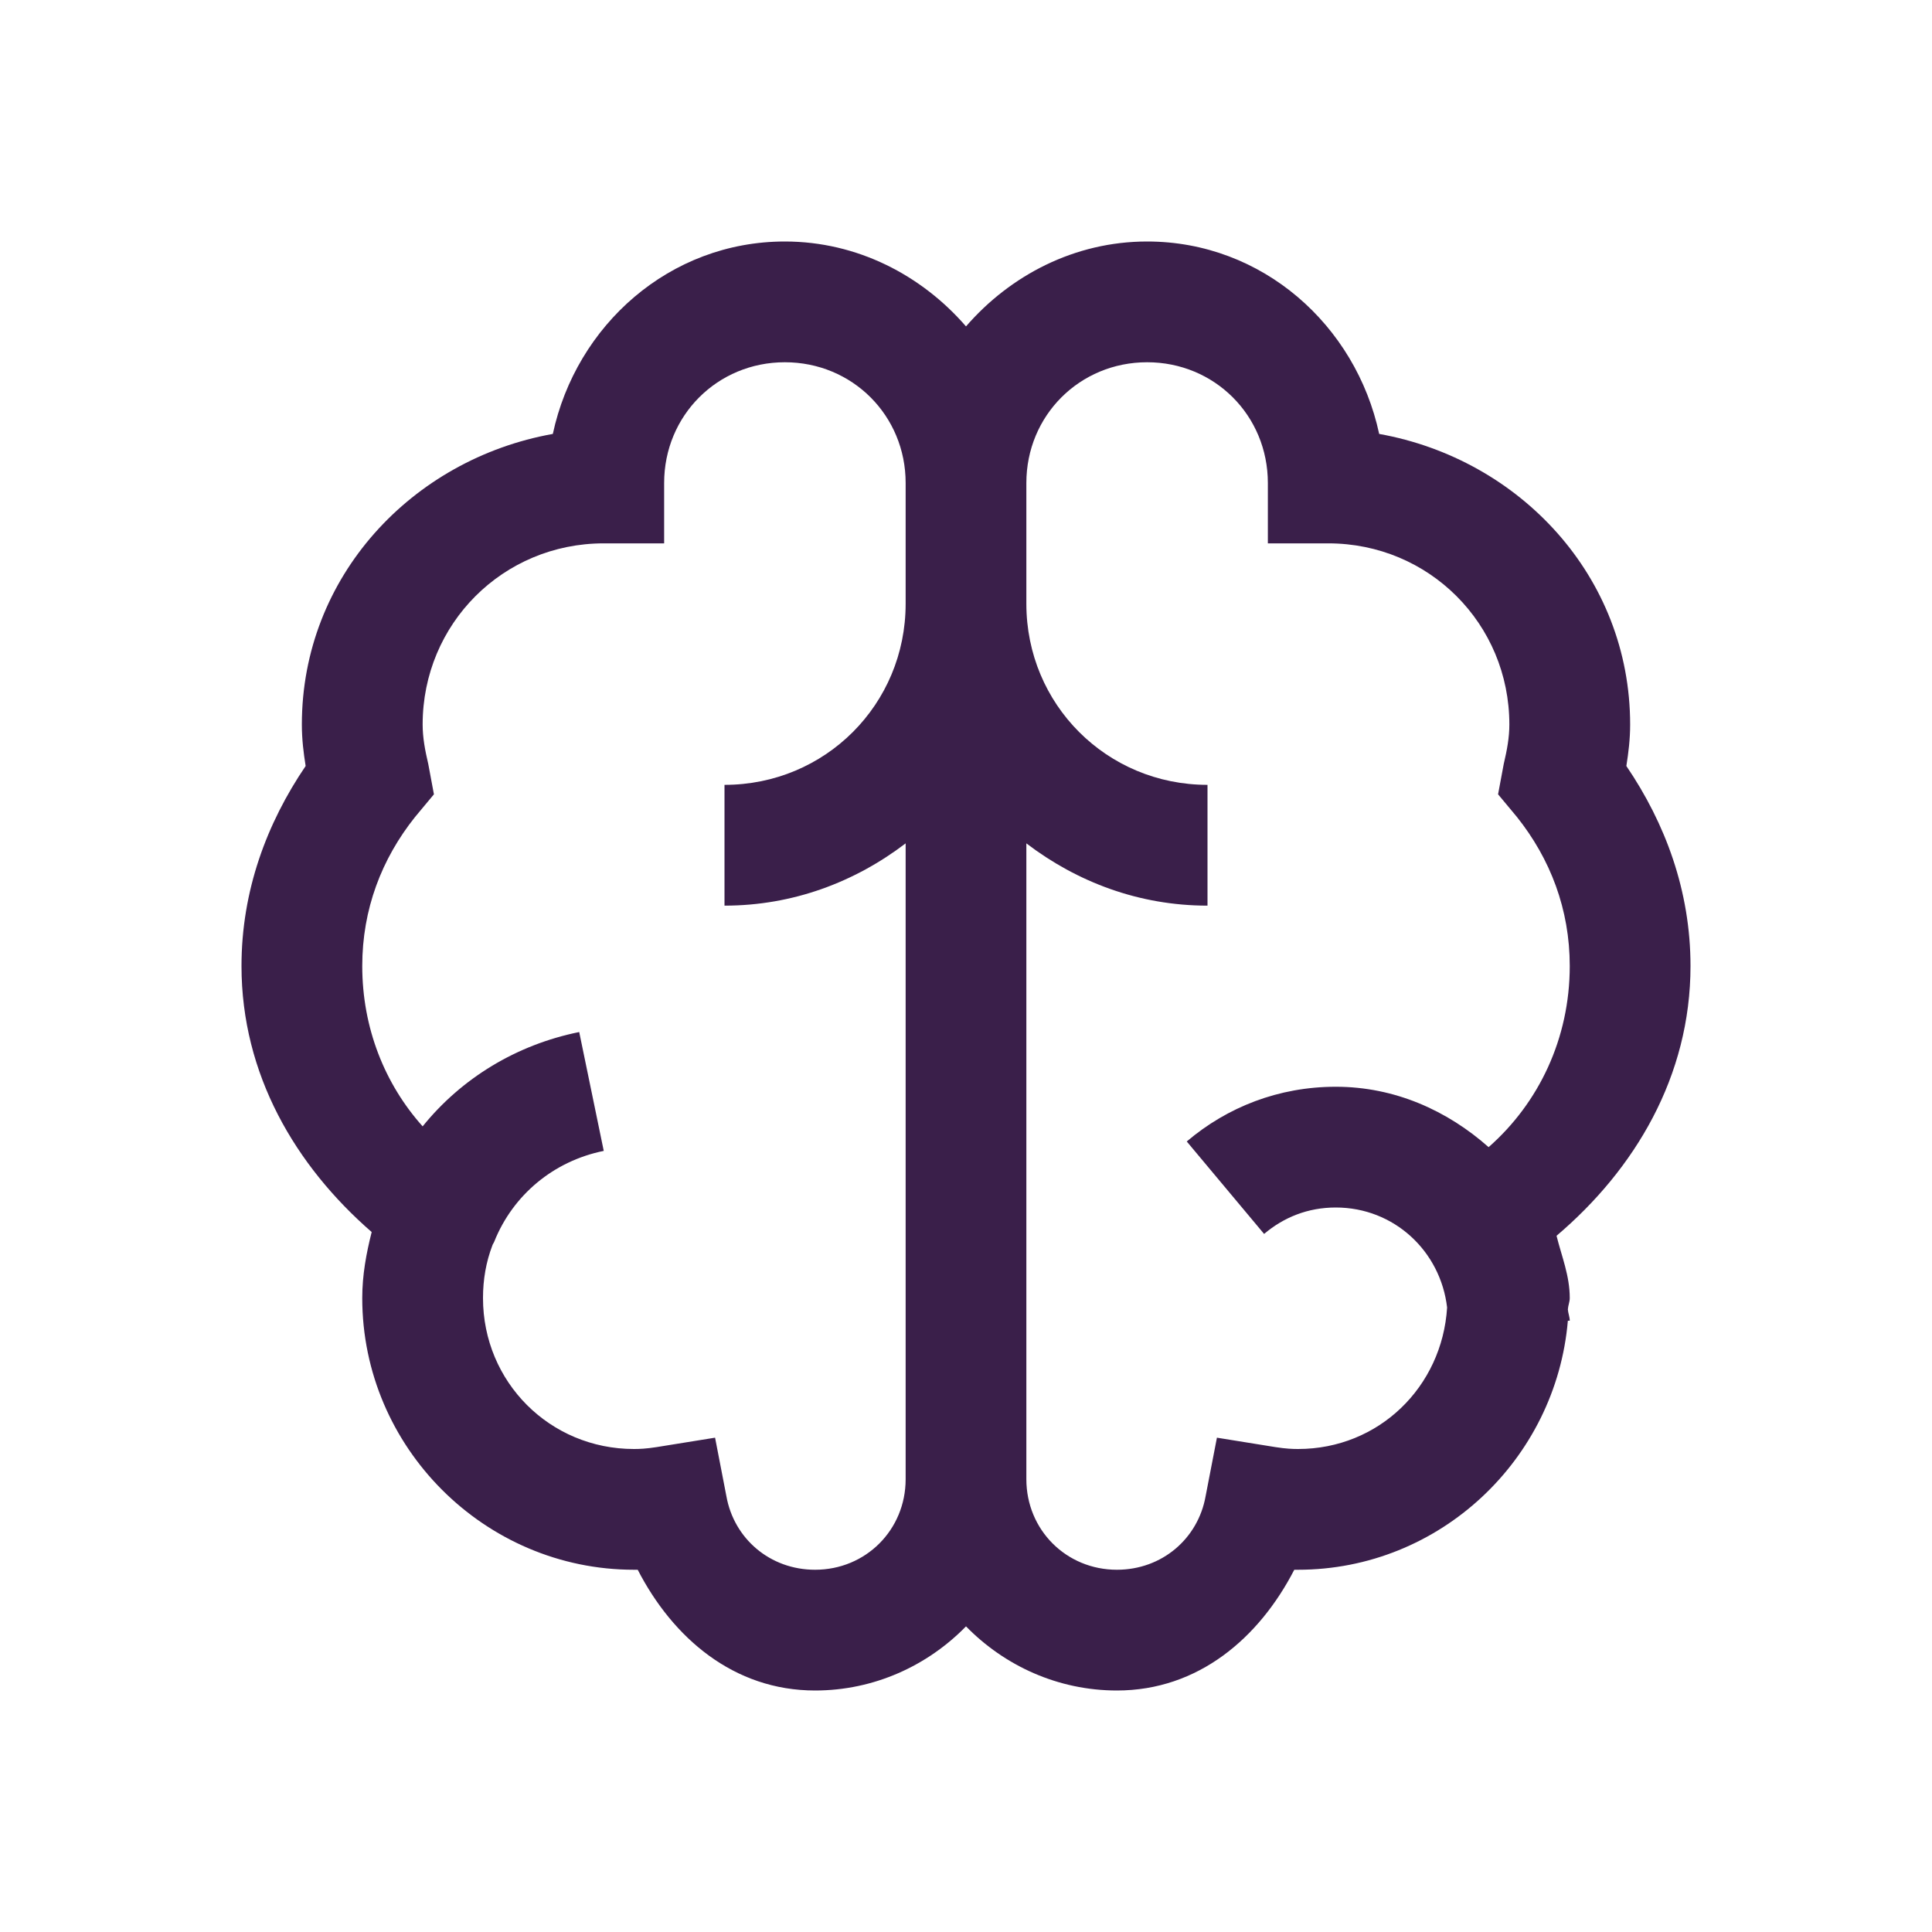 <svg xmlns="http://www.w3.org/2000/svg" width="50" height="50" viewBox="0 0 50 50" fill="none"><path d="M20.312 6.25C17.328 6.25 14.911 8.417 14.307 11.23C10.663 11.883 7.812 14.923 7.812 18.75C7.812 19.134 7.855 19.476 7.91 19.824C6.903 21.307 6.25 23.053 6.25 25C6.25 27.808 7.648 30.17 9.619 31.885C9.479 32.44 9.375 32.996 9.375 33.594C9.375 37.457 12.543 40.625 16.406 40.625C16.449 40.625 16.467 40.625 16.504 40.625C17.413 42.389 18.988 43.75 21.094 43.75C22.62 43.75 24.005 43.109 25 42.09C25.995 43.109 27.38 43.75 28.906 43.75C31.012 43.75 32.587 42.389 33.496 40.625C33.533 40.625 33.551 40.625 33.594 40.625C37.262 40.625 40.271 37.769 40.576 34.18H40.625C40.625 34.082 40.582 33.984 40.576 33.887C40.582 33.789 40.625 33.691 40.625 33.594C40.625 33.014 40.417 32.52 40.283 31.982C42.31 30.261 43.75 27.856 43.75 25C43.75 23.053 43.097 21.307 42.09 19.824C42.145 19.476 42.188 19.134 42.188 18.75C42.188 14.923 39.337 11.883 35.693 11.23C35.089 8.417 32.672 6.25 29.688 6.25C27.814 6.25 26.148 7.123 25 8.447C23.852 7.123 22.186 6.25 20.312 6.25ZM20.312 9.375C22.058 9.375 23.438 10.754 23.438 12.5V15.625C23.438 18.231 21.356 20.312 18.75 20.312V23.438C20.52 23.438 22.125 22.827 23.438 21.826V38.281C23.438 39.593 22.406 40.625 21.094 40.625C19.928 40.625 18.994 39.819 18.799 38.721L18.506 37.207L16.992 37.451C16.718 37.494 16.547 37.5 16.406 37.5C14.233 37.5 12.5 35.767 12.5 33.594C12.5 33.112 12.579 32.66 12.744 32.227C12.756 32.19 12.781 32.166 12.793 32.129C13.275 30.927 14.325 30.048 15.625 29.785L14.99 26.709C13.361 27.039 11.945 27.905 10.938 29.15C9.955 28.052 9.375 26.599 9.375 25C9.375 23.535 9.875 22.229 10.742 21.143L11.23 20.557L11.084 19.775C10.998 19.409 10.938 19.086 10.938 18.75C10.938 16.144 13.019 14.062 15.625 14.062H17.188V12.5C17.188 10.754 18.567 9.375 20.312 9.375ZM29.688 9.375C31.433 9.375 32.812 10.754 32.812 12.5V14.062H34.375C36.981 14.062 39.062 16.144 39.062 18.75C39.062 19.086 39.002 19.409 38.916 19.775L38.77 20.557L39.258 21.143C40.124 22.229 40.625 23.535 40.625 25C40.625 26.874 39.825 28.546 38.525 29.688C37.457 28.741 36.096 28.125 34.57 28.125C33.093 28.125 31.763 28.65 30.713 29.541L32.715 31.934C33.221 31.506 33.844 31.25 34.57 31.25C36.078 31.25 37.28 32.379 37.451 33.838C37.323 35.895 35.681 37.5 33.594 37.5C33.453 37.5 33.282 37.494 33.008 37.451L31.494 37.207L31.201 38.721C31.006 39.819 30.072 40.625 28.906 40.625C27.594 40.625 26.562 39.593 26.562 38.281V21.826C27.875 22.827 29.48 23.438 31.25 23.438V20.312C28.644 20.312 26.562 18.231 26.562 15.625V12.5C26.562 10.754 27.942 9.375 29.688 9.375Z" fill="#3A1F4A"></path></svg>